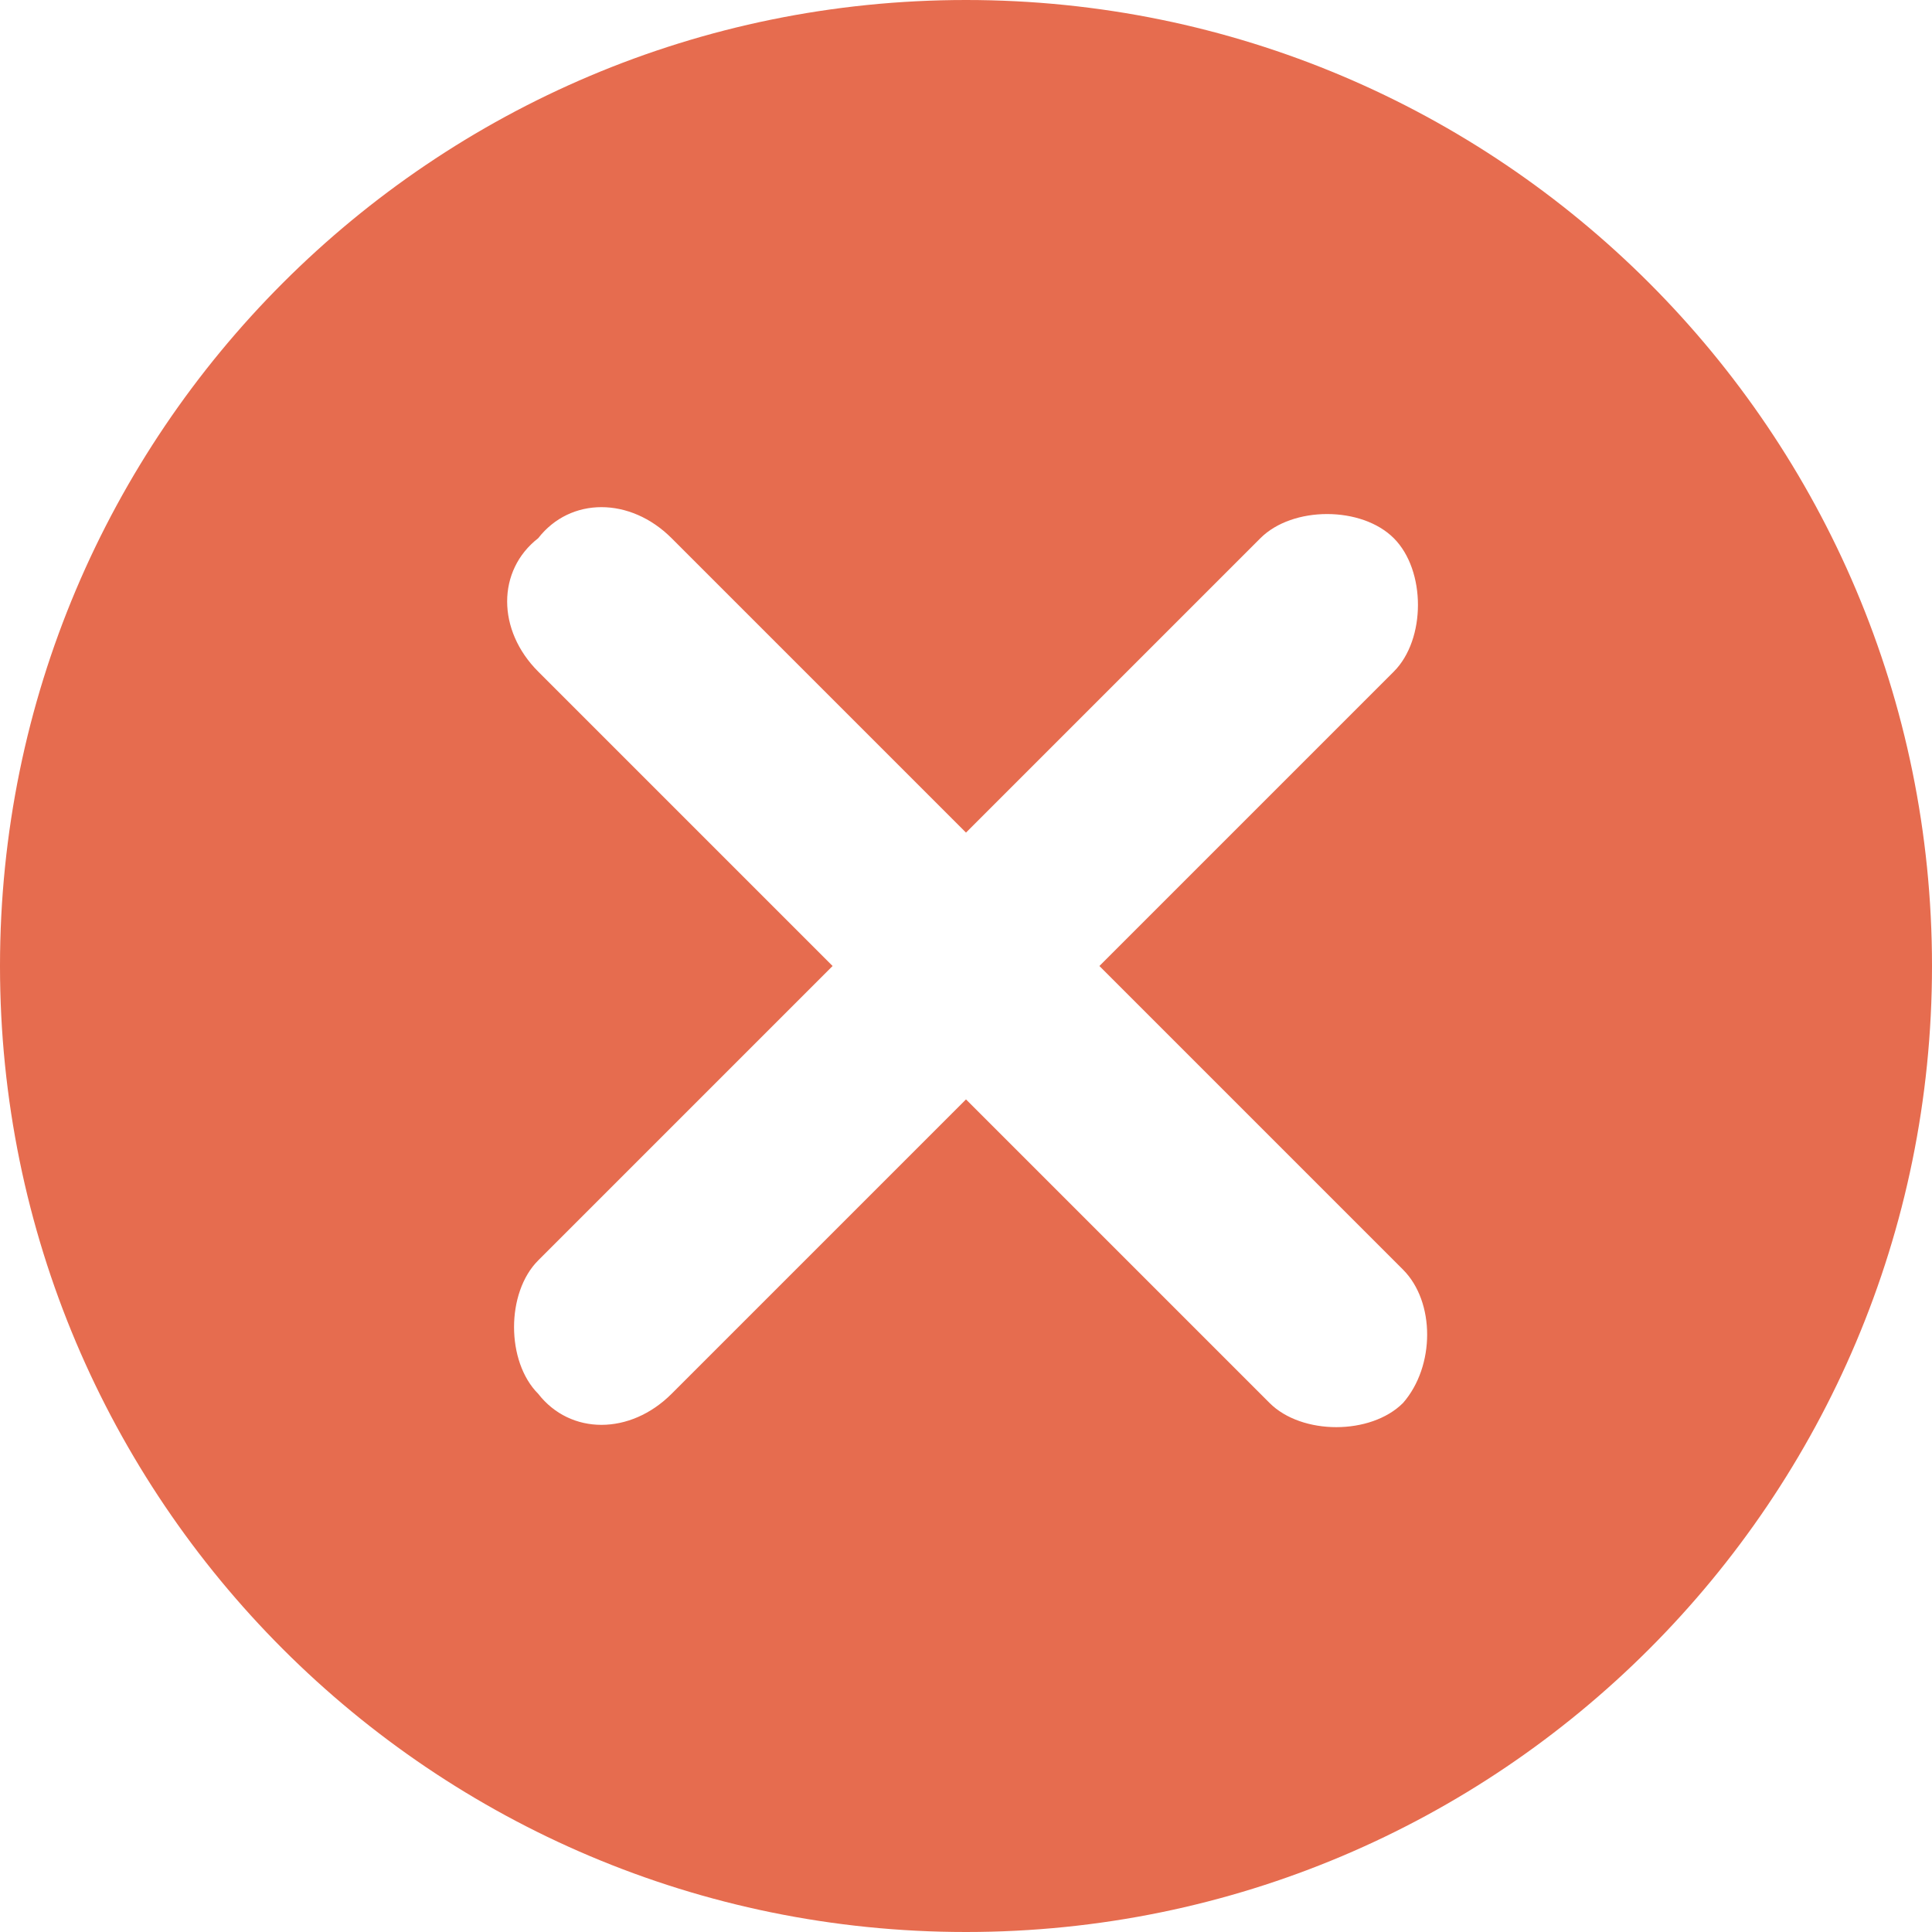 <?xml version="1.0" encoding="utf-8"?>
<!-- Generator: Adobe Illustrator 21.1.0, SVG Export Plug-In . SVG Version: 6.00 Build 0)  -->
<svg version="1.1" id="Layer_1" xmlns="http://www.w3.org/2000/svg" xmlns:xlink="http://www.w3.org/1999/xlink" x="0px" y="0px"
	 width="42px" height="42px" viewBox="0 0 42 42" style="enable-background:new 0 0 42 42;" xml:space="preserve">
<style type="text/css">
	.st0{fill:#E66C4F;}
</style>
<path class="st0" d="M21,0C9.4,0,0,9.4,0,21s9.4,21,21,21s21-9.4,21-21S32.6,0,21,0z M30.5,30.5c-0.7,0.7-2.2,0.7-2.9,0L21,23.9
	l-6.4,6.4c-0.9,0.9-2.2,0.9-2.9,0c-0.7-0.7-0.7-2.2,0-2.9l6.4-6.4l-6.4-6.4c-0.9-0.9-0.9-2.2,0-2.9c0.7-0.9,2-0.9,2.9,0l6.4,6.4
	l6.4-6.4c0.7-0.7,2.2-0.7,2.9,0s0.7,2.2,0,2.9L23.9,21l6.6,6.6C31.2,28.3,31.2,29.7,30.5,30.5z"/>
</svg>
